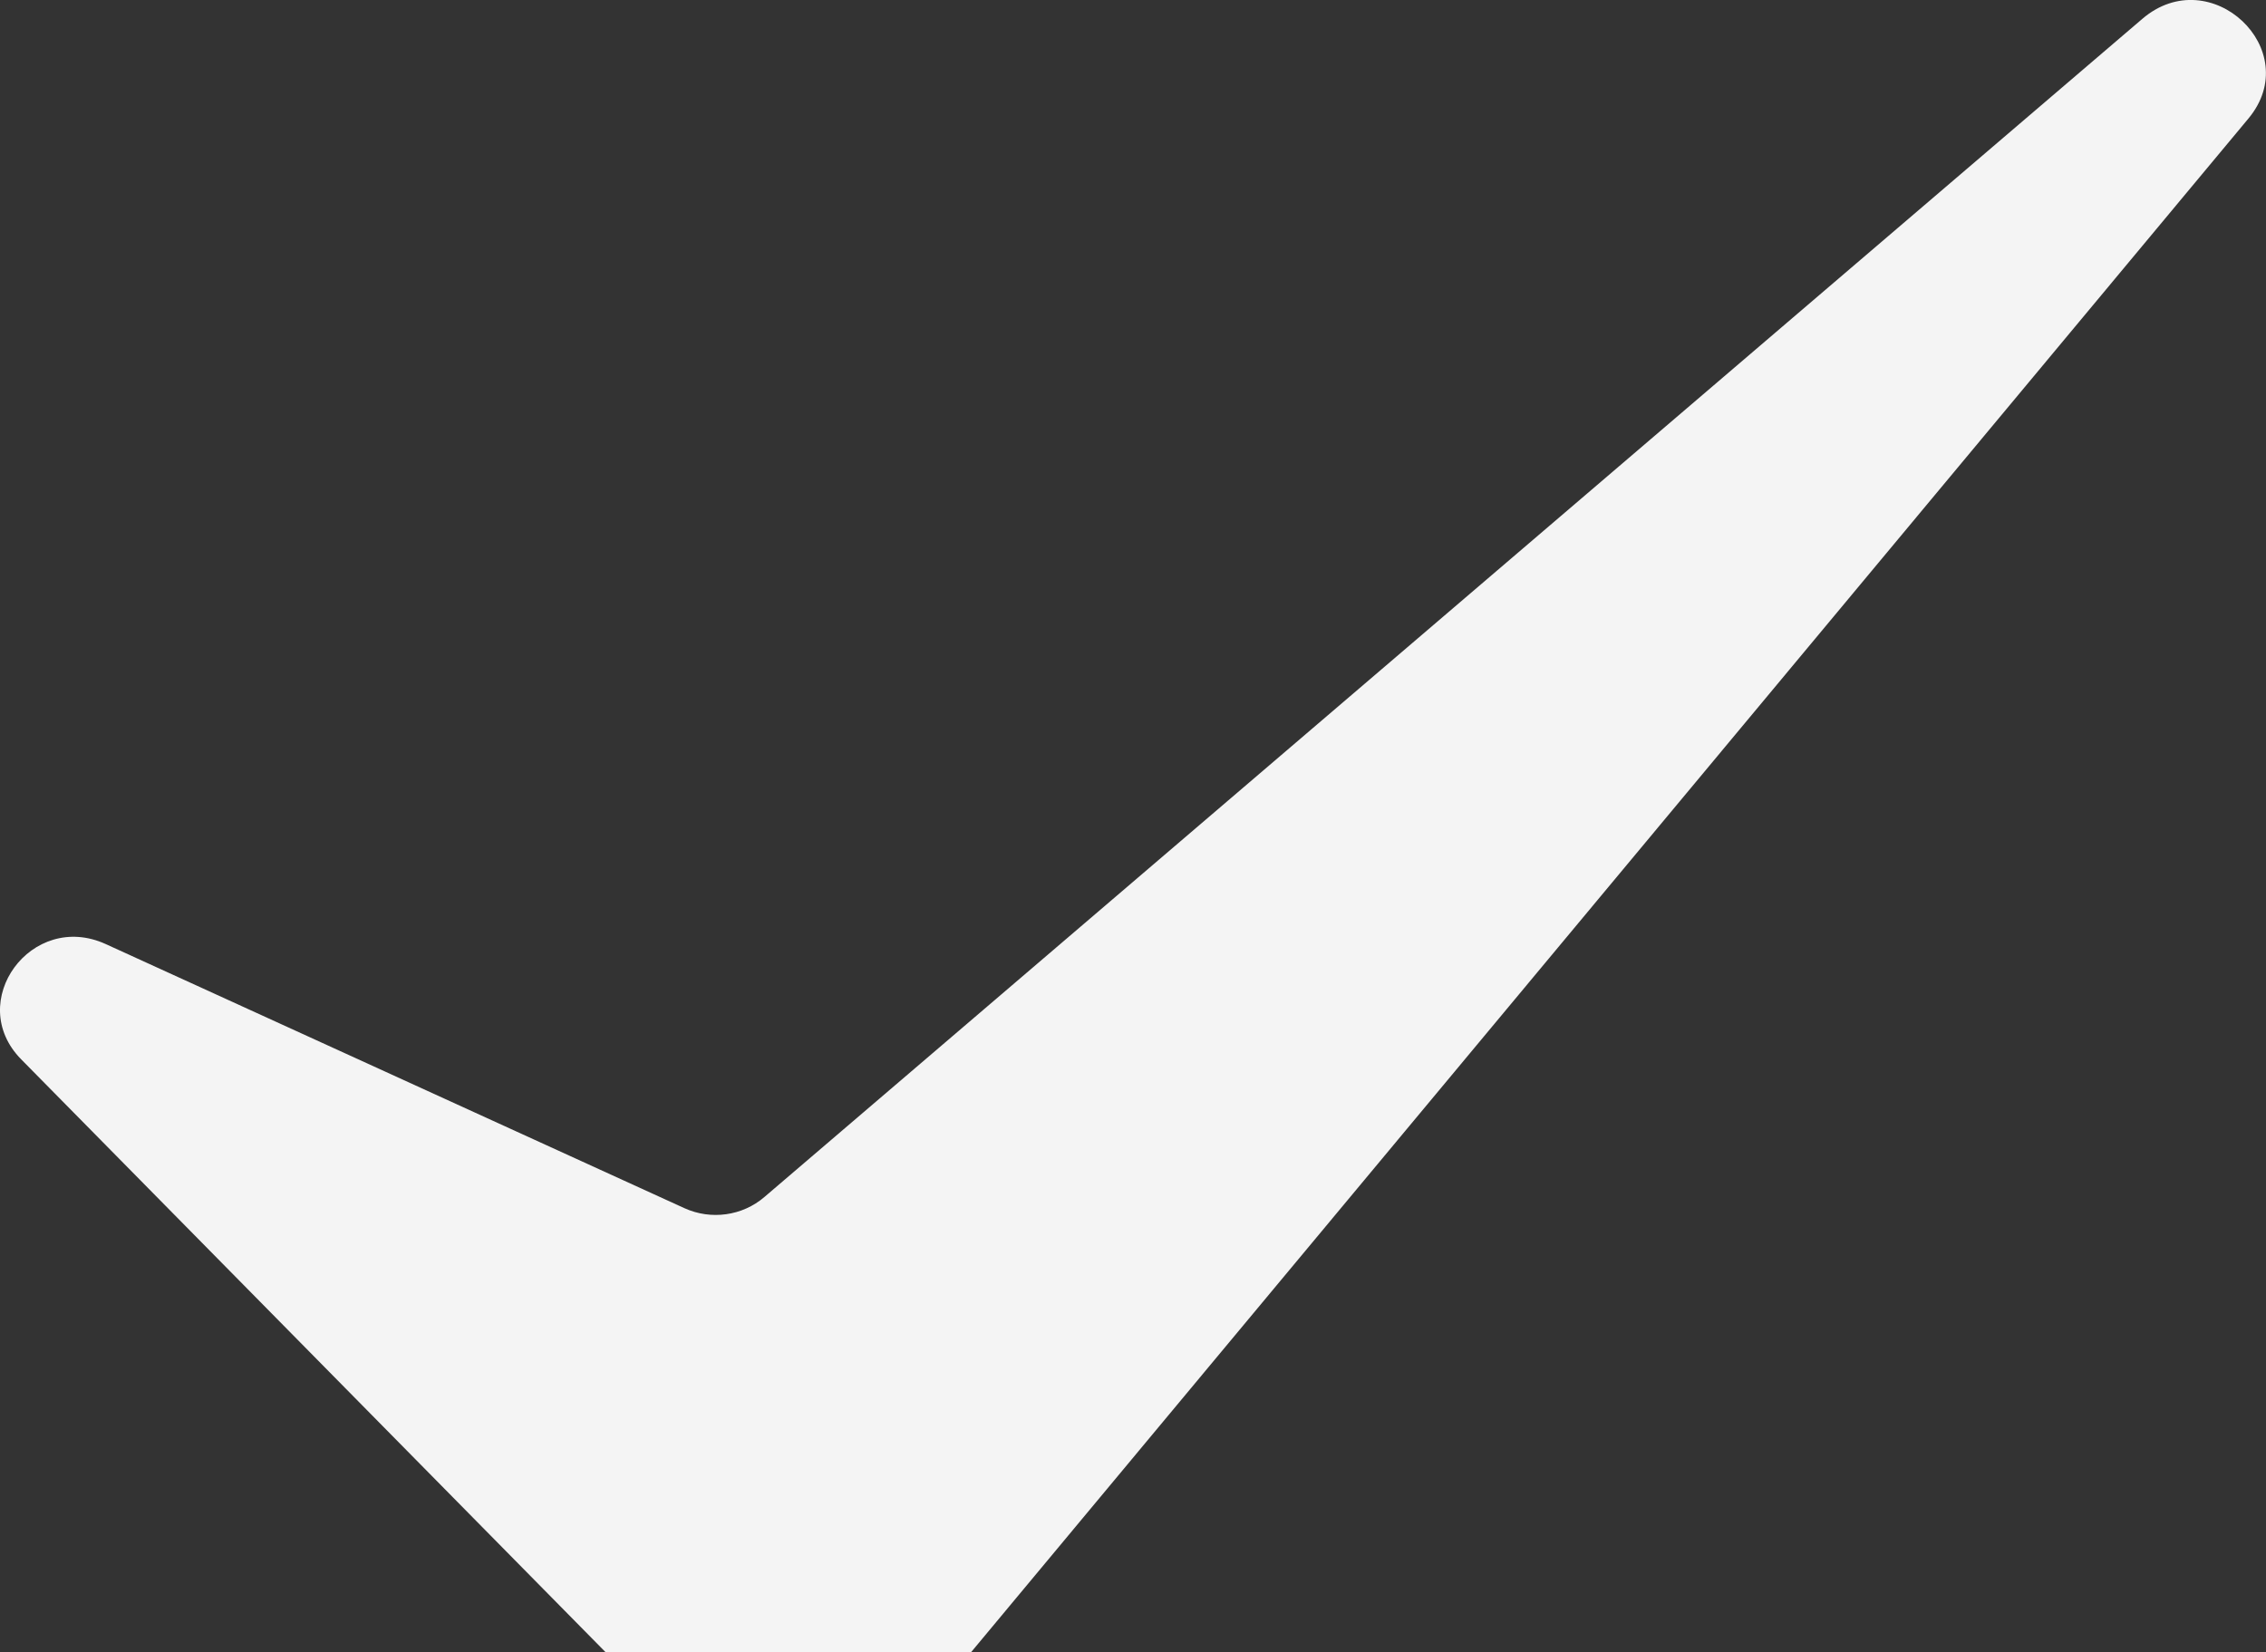 <?xml version="1.0" encoding="UTF-8"?><svg id="b" xmlns="http://www.w3.org/2000/svg" width="224.42" height="163.67" viewBox="0 0 224.42 163.67"><rect x="0" y="0" width="224.42" height="163.67" fill="#333333" stroke="none"/><g id="c"><path d="M212.18,1.86c-45.49,38.91-90.99,77.81-136.48,116.72-2.18,1.87-5.29,2.3-7.92,1.1l-57.31-26.16c-7.35-3.35-13.99,5.72-8.37,11.42l57.88,58.73h36.19c42.17-50.64,84.34-101.29,126.51-151.93,5.65-6.79-3.75-15.65-10.5-9.88Z" fill="#f4f4f4" stroke-width="0"/></g></svg>